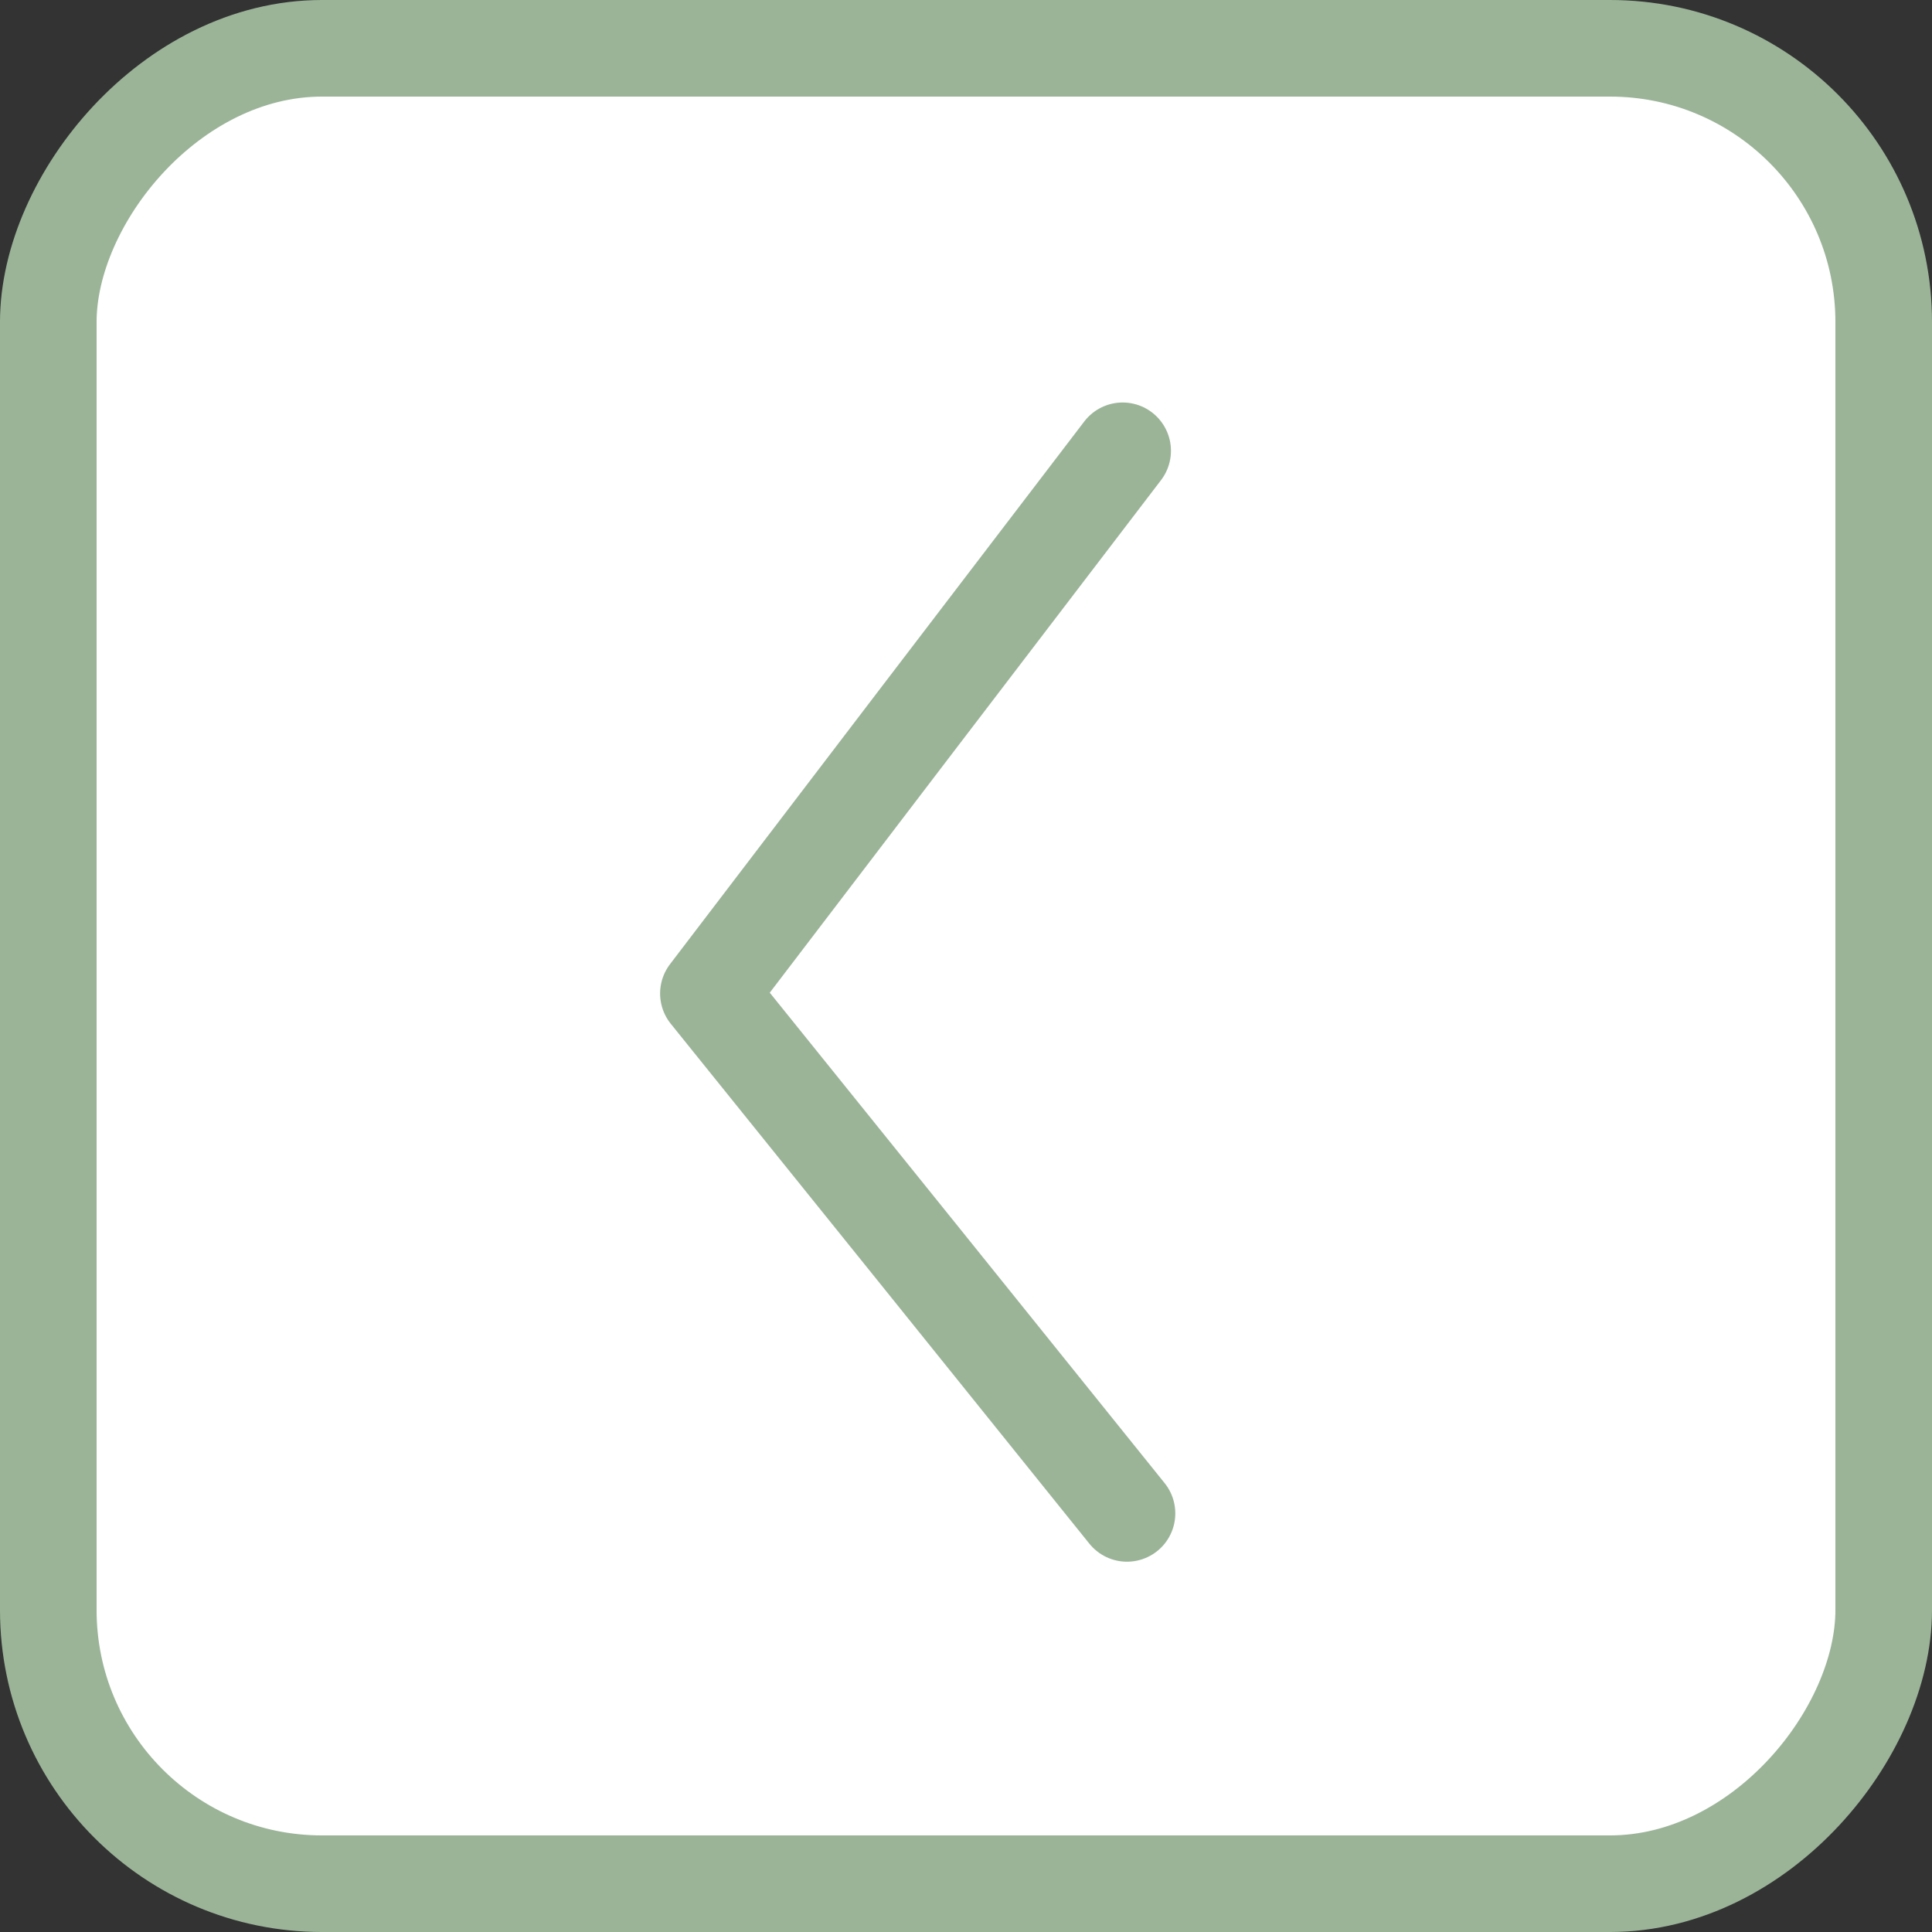 <?xml version="1.0" encoding="UTF-8"?> <svg xmlns="http://www.w3.org/2000/svg" width="60" height="60" viewBox="0 0 60 60" fill="none"><rect x="0" y="0" width="60" height="60" fill="#333333" stroke="none"/><rect x="-1.5" y="1.5" width="57" height="57" rx="8.5" transform="matrix(-1 0 0 1 57 0)" fill="white" stroke="#9BB498" stroke-width="3"></rect><path d="M34.865 14C30.573 19.613 26.281 25.241 22 30.854C26.333 36.232 30.667 41.609 35 47" fill="white"></path><path d="M34.865 14C30.573 19.613 26.281 25.241 22 30.854C26.333 36.232 30.667 41.609 35 47" stroke="#9BB498" stroke-width="3" stroke-linecap="round" stroke-linejoin="round"></path></svg> 